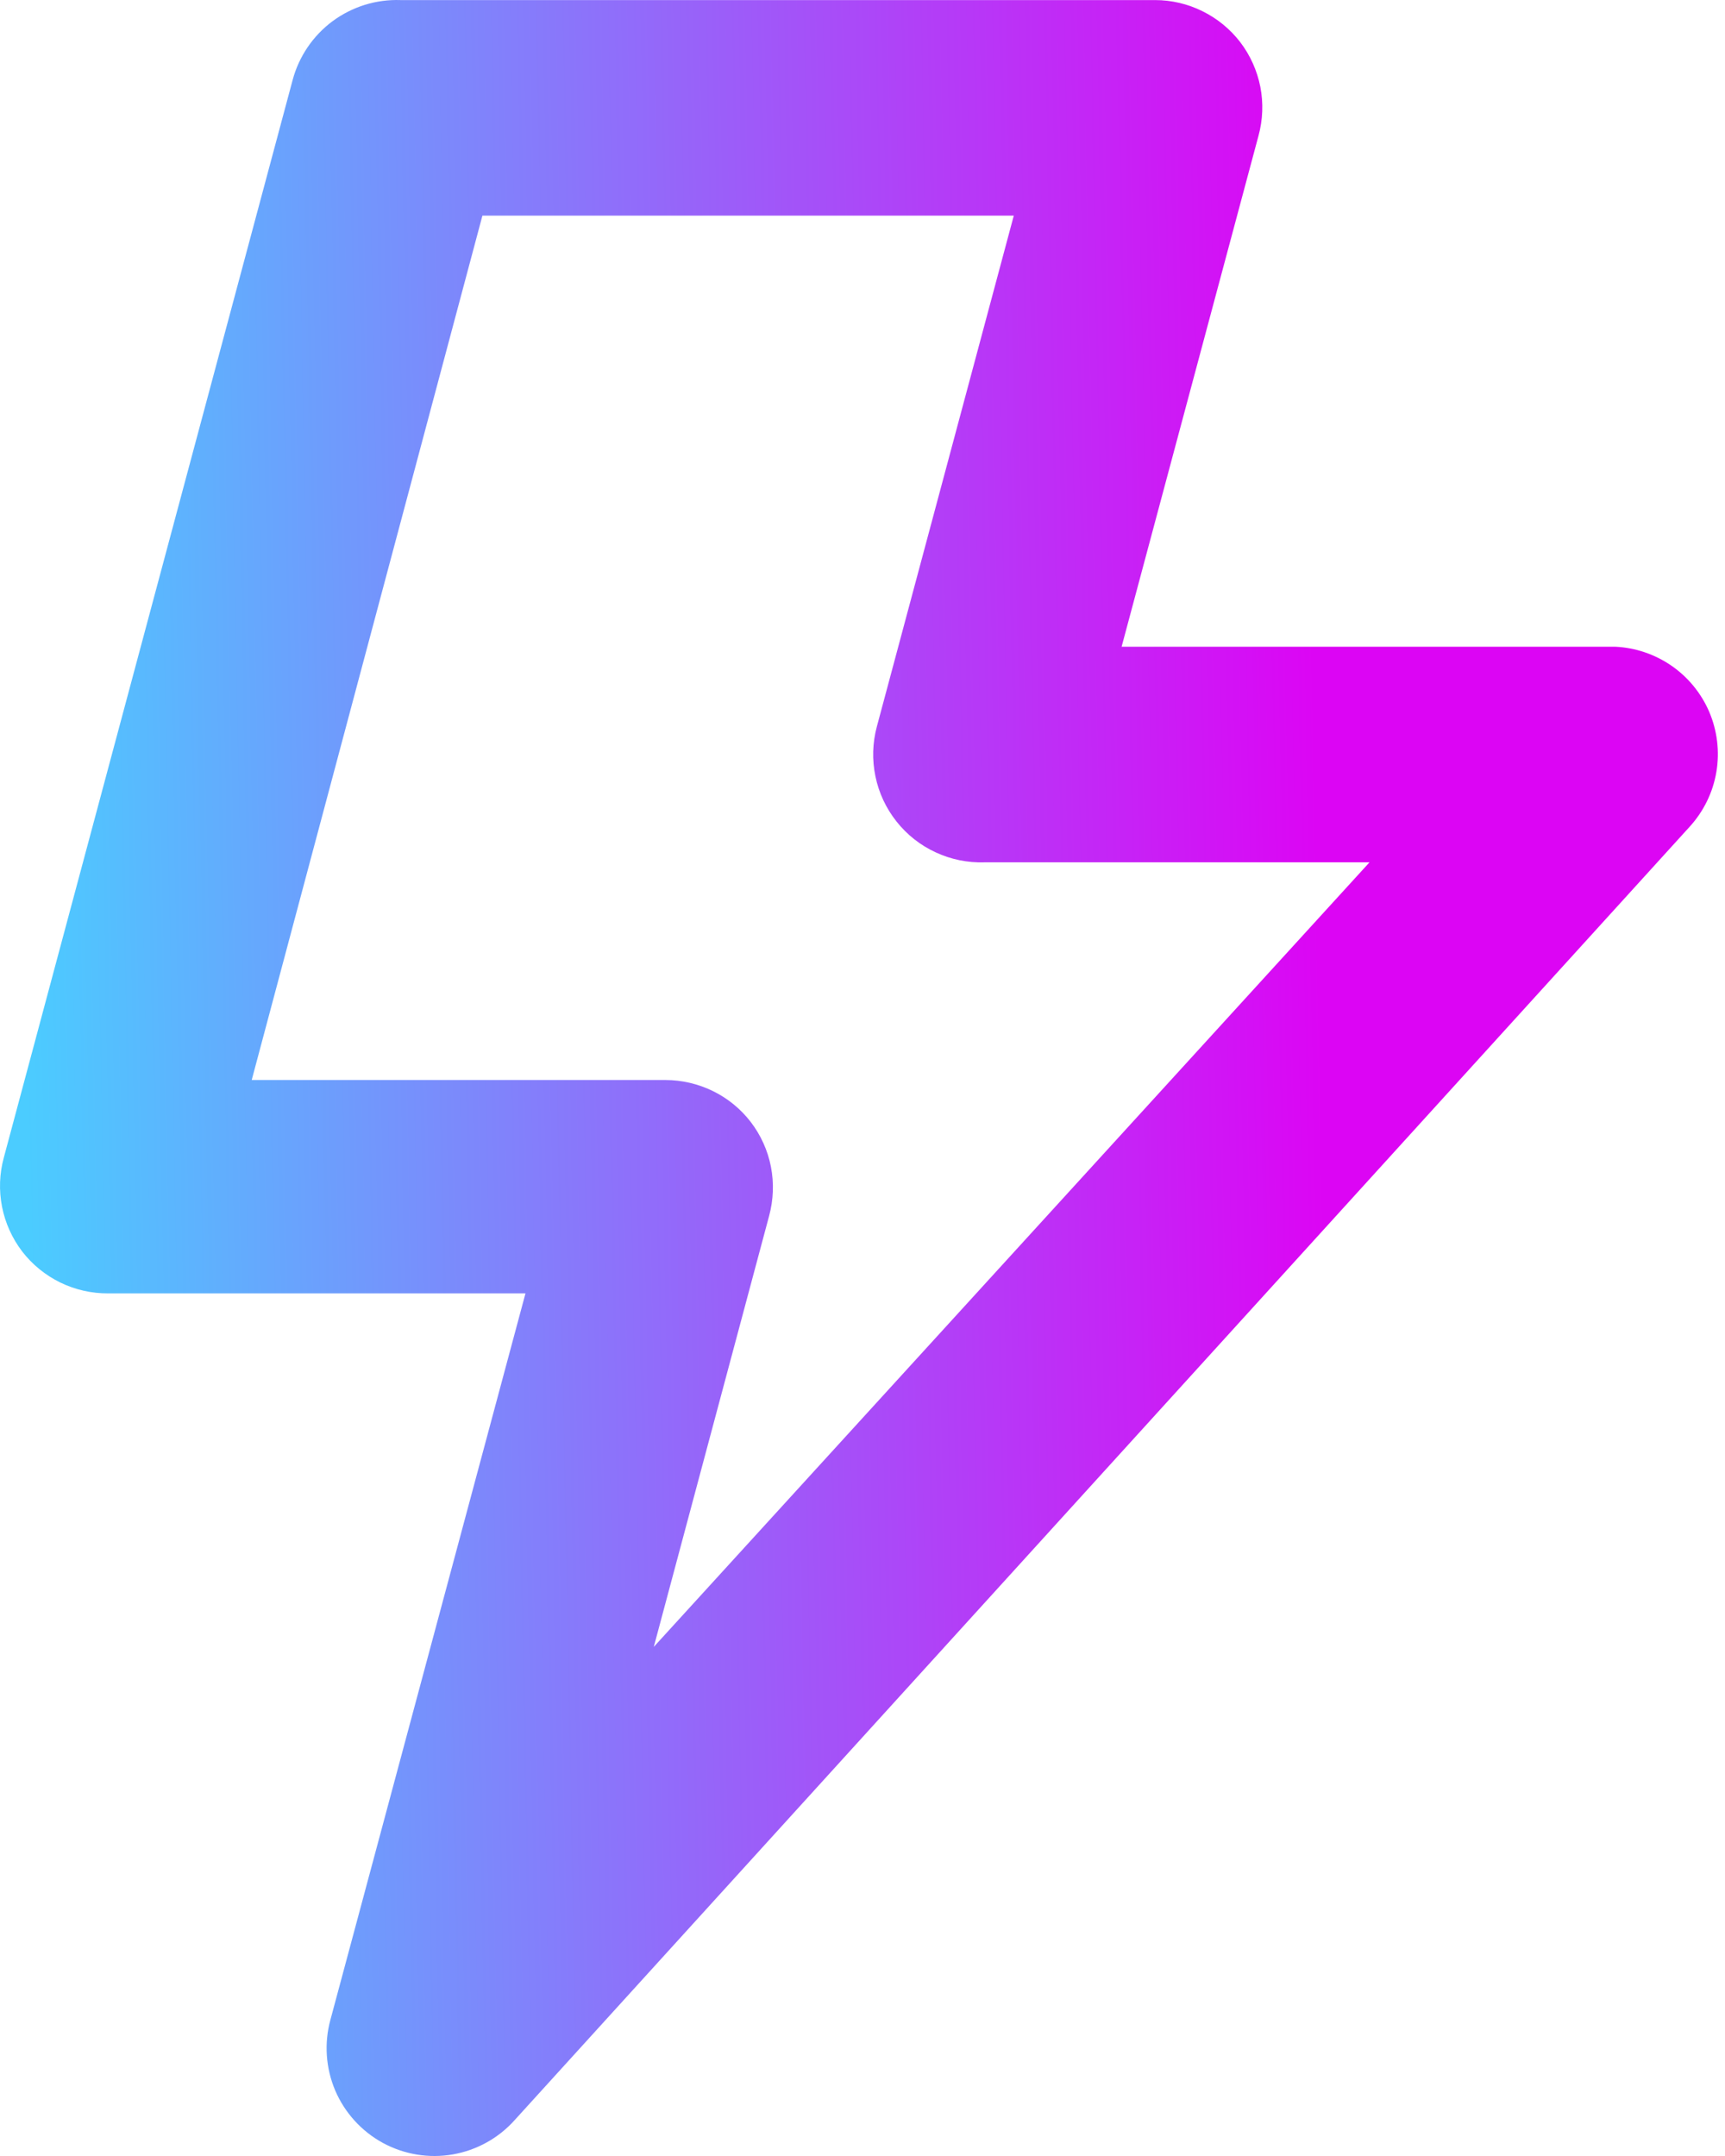 <?xml version="1.0" encoding="UTF-8"?> <svg xmlns="http://www.w3.org/2000/svg" width="24" height="30" viewBox="0 0 24 30" fill="none"><path d="M23.778 9.899C23.666 9.642 23.485 9.422 23.255 9.263C23.024 9.104 22.753 9.012 22.474 8.999H15.605L17.509 1.891C17.57 1.668 17.579 1.435 17.535 1.208C17.49 0.982 17.395 0.769 17.255 0.586C17.115 0.404 16.935 0.257 16.73 0.156C16.525 0.054 16.299 0.001 16.07 0.001H5.572C5.233 -0.011 4.901 0.093 4.628 0.294C4.356 0.496 4.16 0.784 4.072 1.111L0.053 16.108C-0.008 16.33 -0.016 16.564 0.028 16.79C0.072 17.016 0.168 17.229 0.308 17.413C0.449 17.596 0.631 17.744 0.839 17.846C1.047 17.947 1.276 17.999 1.508 17.997H7.311L4.597 28.105C4.508 28.431 4.532 28.778 4.664 29.089C4.797 29.399 5.03 29.656 5.327 29.818C5.624 29.979 5.967 30.036 6.3 29.978C6.632 29.92 6.936 29.752 7.161 29.5L23.508 11.504C23.703 11.29 23.832 11.026 23.88 10.741C23.928 10.457 23.892 10.164 23.778 9.899ZM9.096 22.916L10.701 16.918C10.761 16.695 10.77 16.462 10.726 16.235C10.682 16.009 10.586 15.796 10.446 15.613C10.306 15.431 10.127 15.284 9.921 15.183C9.716 15.082 9.49 15.029 9.261 15.028H3.502L6.712 3H14.105L12.2 10.109C12.139 10.335 12.132 10.573 12.18 10.803C12.227 11.033 12.328 11.248 12.474 11.432C12.62 11.616 12.806 11.763 13.02 11.861C13.233 11.96 13.466 12.007 13.7 11.999H19.054L9.096 22.916Z" fill="url(#paint0_linear_656_226)"></path><defs><linearGradient id="paint0_linear_656_226" x1="18.394" y1="14.841" x2="0.366" y2="15.189" gradientUnits="userSpaceOnUse"><stop stop-color="#DC05F4"></stop><stop offset="1" stop-color="#4BCCFF"></stop></linearGradient></defs></svg> 